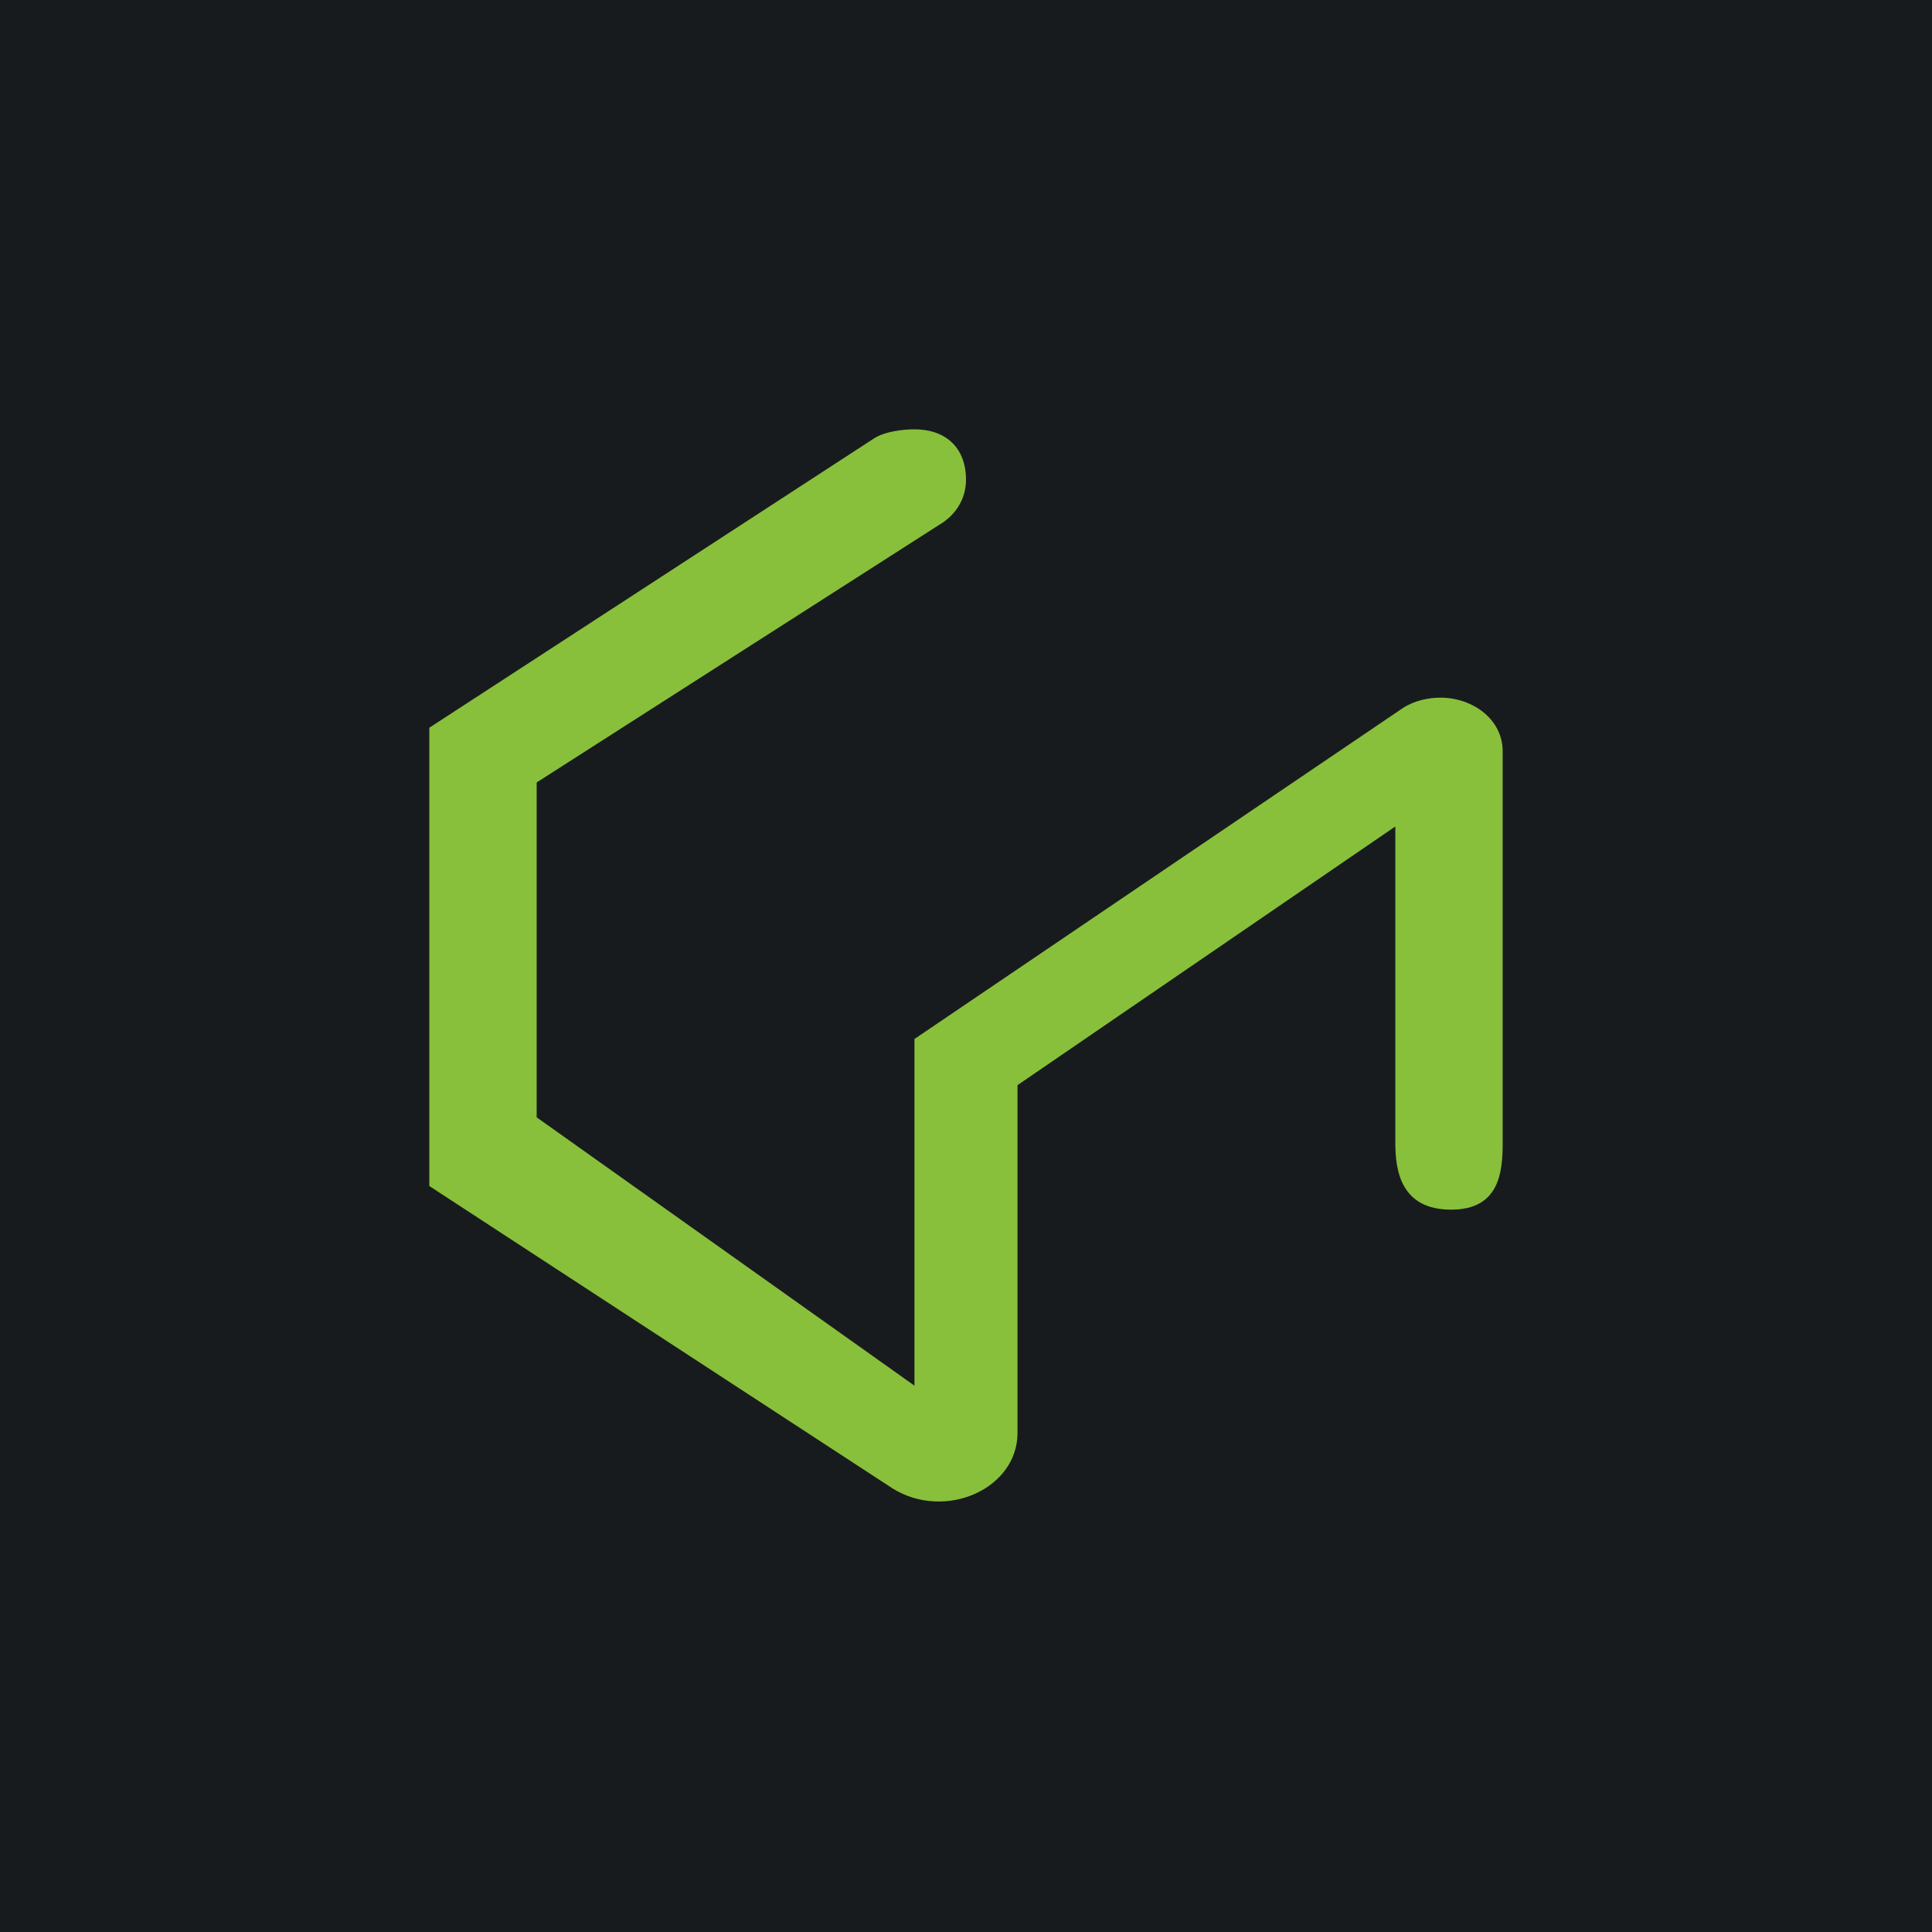 <!-- by TradingView --><svg width="18" height="18" viewBox="0 0 18 18" xmlns="http://www.w3.org/2000/svg"><path fill="#181B1E" d="M0 0h18v18H0z"/><path d="M8.15 4.08c.1-.06.26-.08.37-.08.29 0 .48.17.48.47 0 .16-.08.32-.25.42L5 7.29v3.12l3.52 2.5V9.68l4.56-3.09c.1-.06.22-.09.34-.09.3 0 .58.2.58.5v3.65c0 .27-.03.62-.48.62-.46 0-.52-.35-.52-.62V7.7l-3.52 2.41v3.24c0 .52-.67.82-1.16.52L4 11.05V6.78l4.15-2.7Z" fill="#88C03B"/></svg>